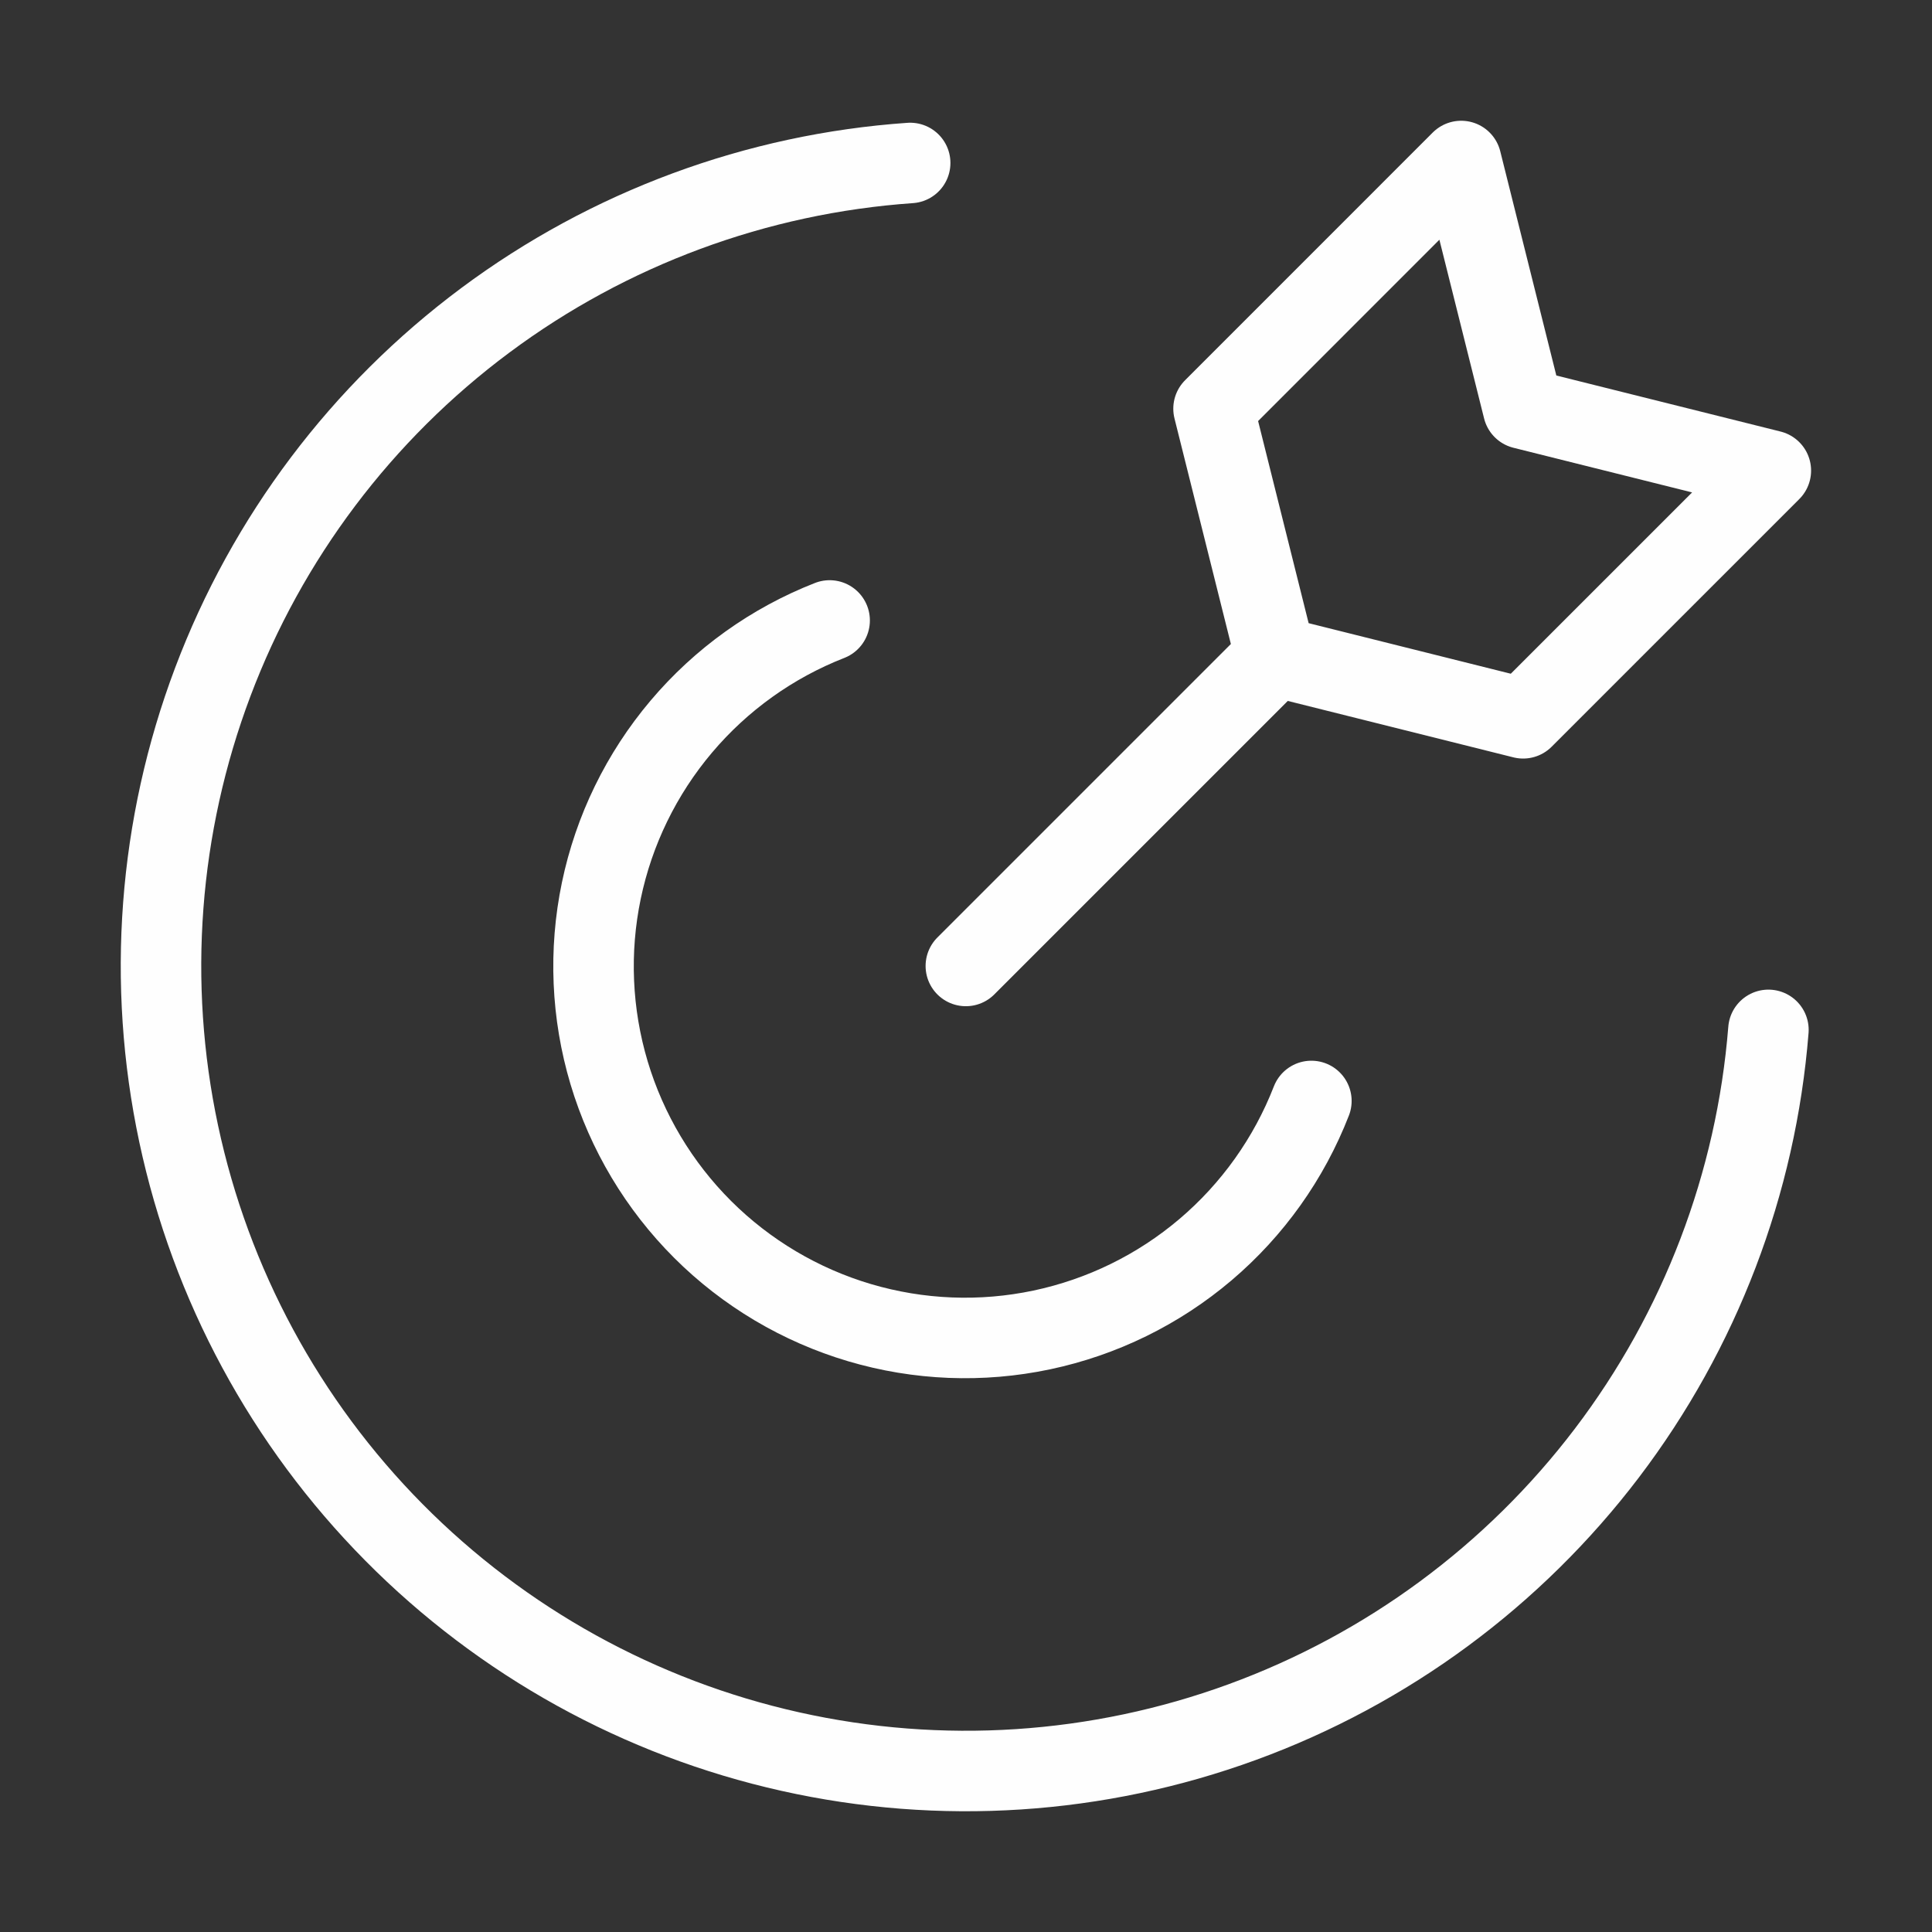 <?xml version="1.0" encoding="UTF-8"?> <svg xmlns="http://www.w3.org/2000/svg" width="48" height="48" viewBox="0 0 48 48" fill="none"><rect x="0" y="0" width="48" height="48" fill="#333333" stroke="none"/><path d="M43.936 25.587C43.632 29.404 42.239 33.053 39.922 36.102C37.605 39.15 34.462 41.47 30.866 42.784C27.27 44.099 23.372 44.354 19.636 43.518C15.899 42.683 12.481 40.792 9.787 38.071C7.093 35.35 5.237 31.913 4.439 28.168C3.641 24.423 3.935 20.528 5.286 16.945C6.636 13.363 8.987 10.243 12.059 7.957C15.13 5.671 18.794 4.315 22.613 4.049" stroke="#FEFEFE" stroke-width="2" stroke-linecap="round" stroke-linejoin="round"></path><path d="M32.581 27.353C32.025 28.783 31.122 30.052 29.952 31.046C28.783 32.039 27.384 32.725 25.883 33.042C24.382 33.359 22.826 33.297 21.355 32.861C19.884 32.425 18.544 31.629 17.458 30.546C16.372 29.462 15.573 28.125 15.133 26.655C14.694 25.185 14.627 23.629 14.94 22.127C15.253 20.625 15.936 19.225 16.926 18.053C17.916 16.881 19.183 15.974 20.612 15.415M23.996 23.999L31.688 16.307M31.688 16.307L37.842 17.846L43.996 11.692L37.842 10.154L36.303 4L30.15 10.154L31.688 16.307Z" stroke="#FEFEFE" stroke-width="2" stroke-linecap="round" stroke-linejoin="round"></path></svg> 